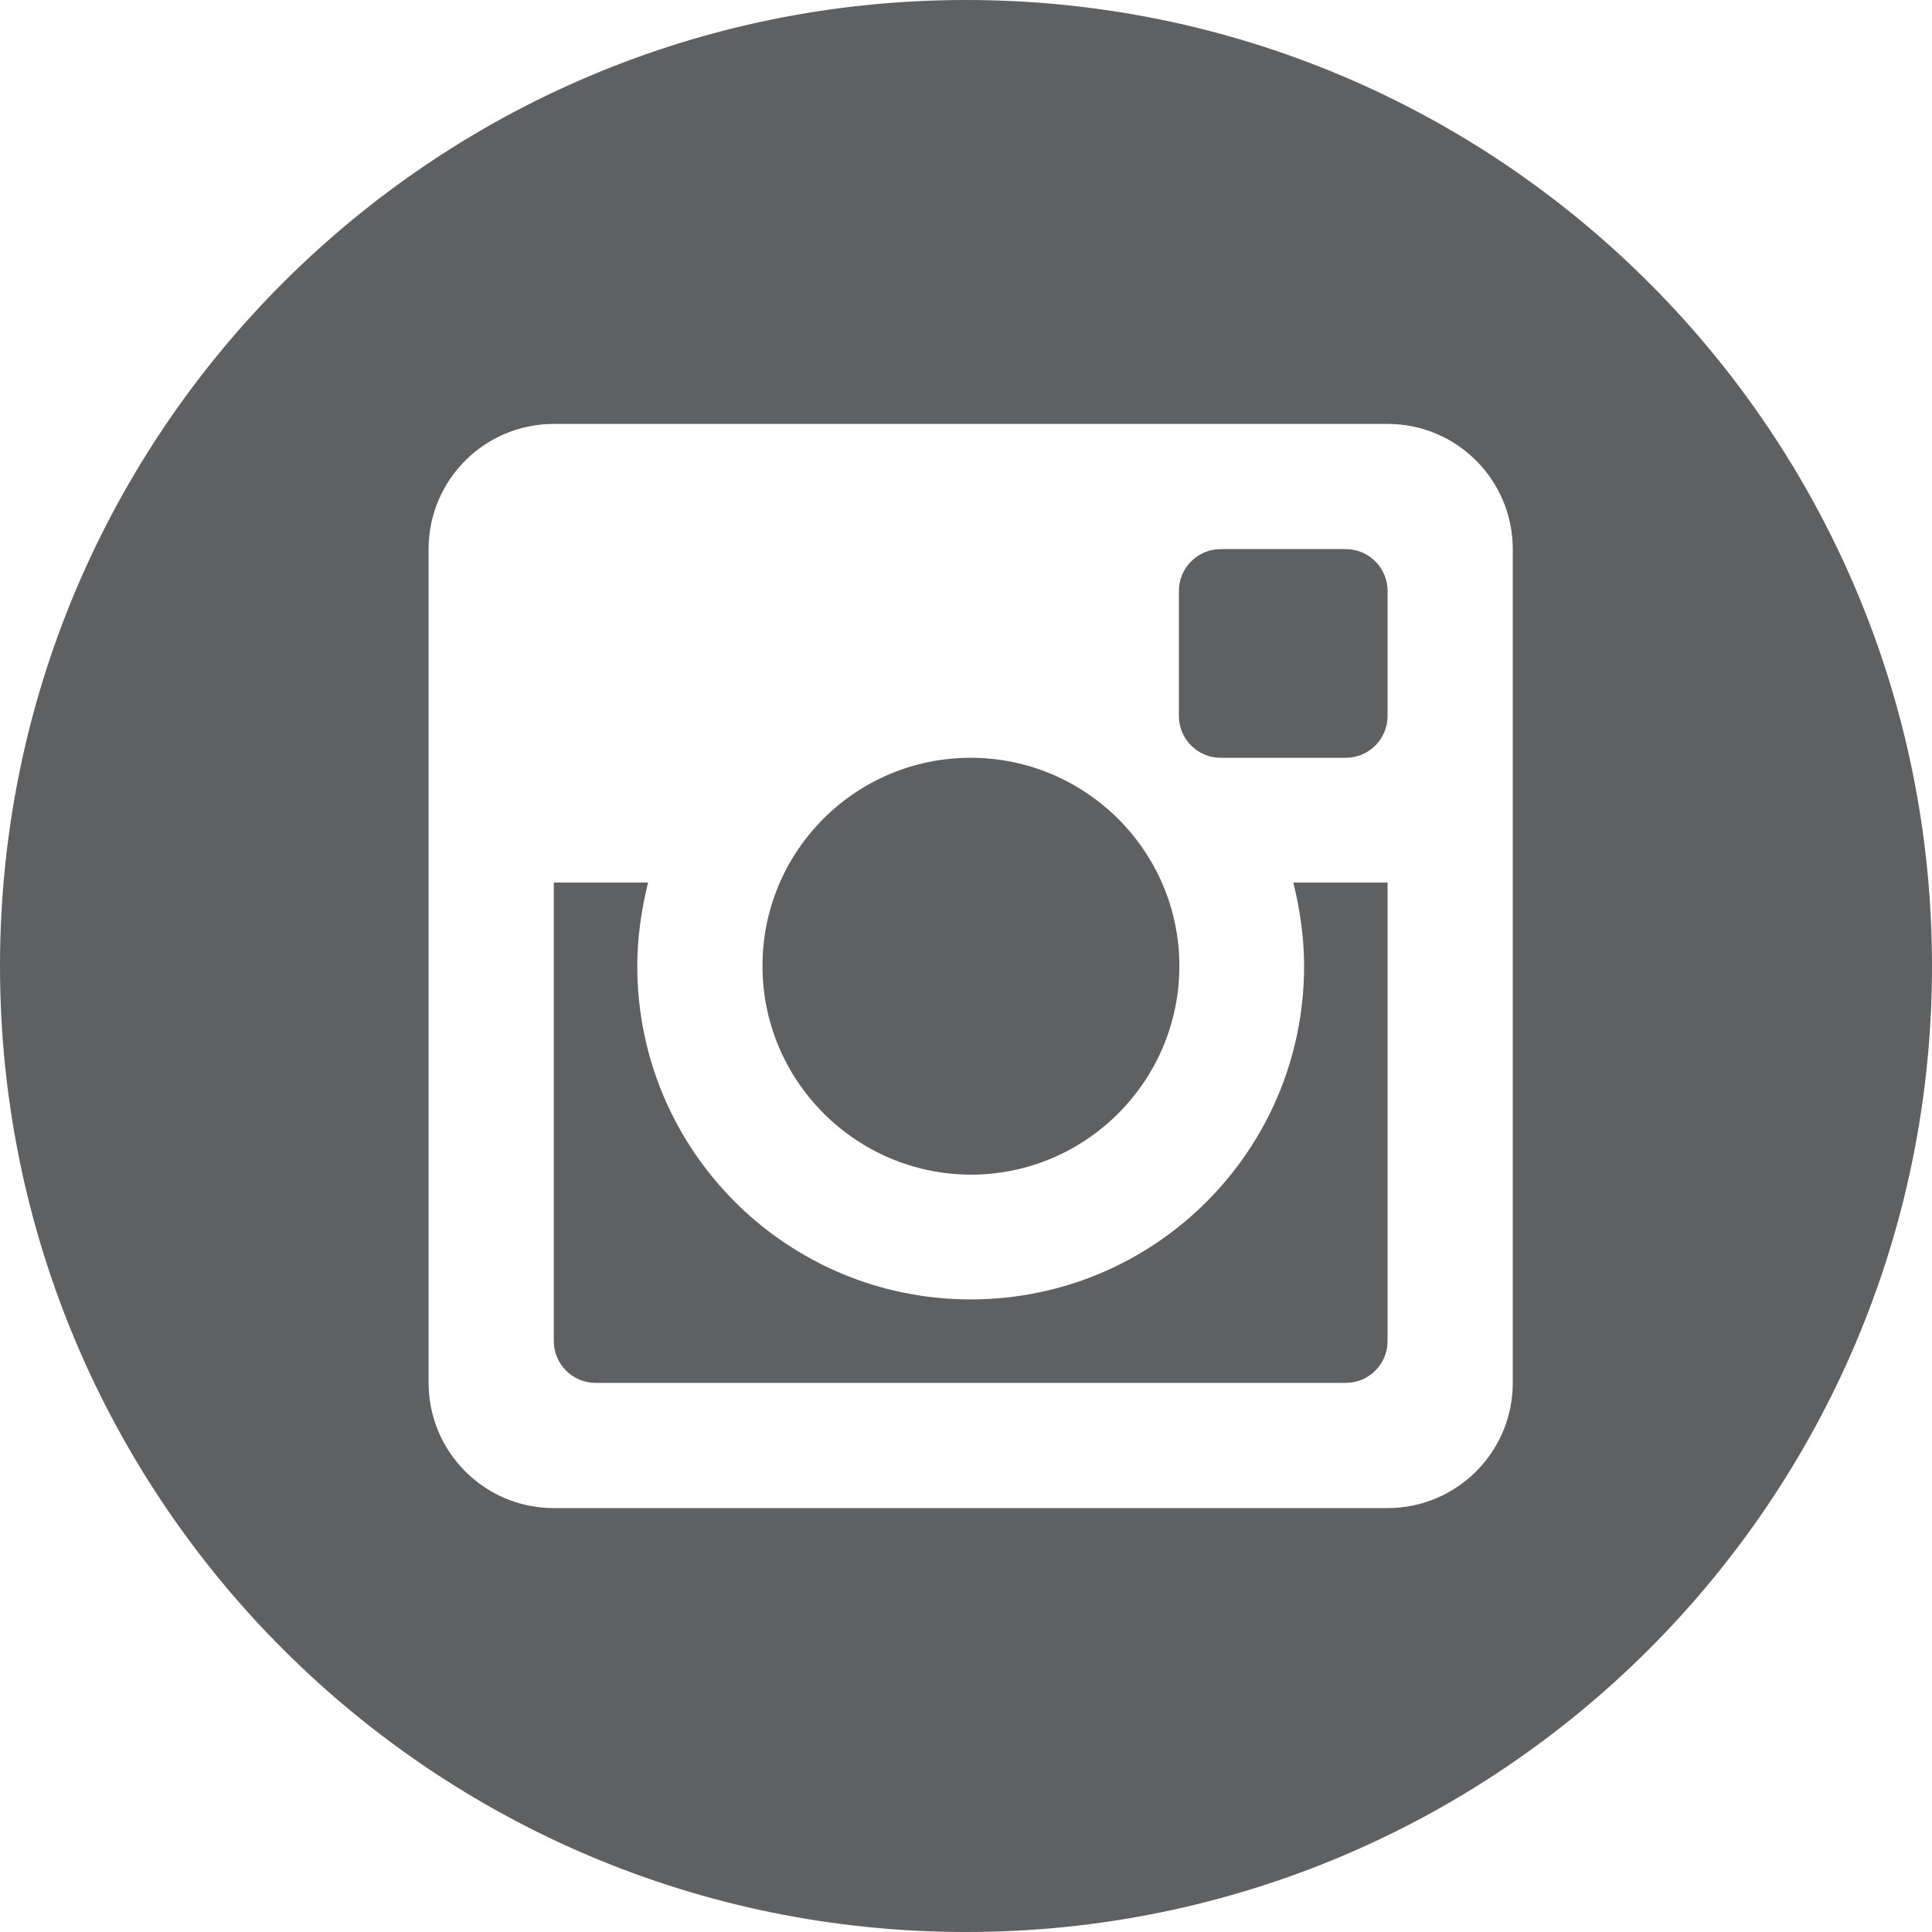 <?xml version="1.0" encoding="UTF-8"?>
<svg width="412px" height="412px" viewBox="0 0 412 412" version="1.1" xmlns="http://www.w3.org/2000/svg" xmlns:xlink="http://www.w3.org/1999/xlink">
    <!-- Generator: Sketch 44 (41411) - http://www.bohemiancoding.com/sketch -->
    <title>instagram-9-icon</title>
    <desc>Created with Sketch.</desc>
    <defs></defs>
    <g id="Stylesheet" stroke="none" stroke-width="1" fill="none" fill-rule="evenodd">
        <path d="M162.6,206 C162.6,181.4 182.5,161.6 207,161.6 C231.5,161.6 251.5,181.5 251.5,206 C251.5,230.5 231.6,250.5 207,250.5 C182.5,250.4 162.6,230.5 162.6,206 Z M278.1,206 C278.1,245.3 246.3,277.1 207,277.1 C167.7,277.1 135.9,245.3 135.9,206 C135.9,199.9 136.8,193.9 138.2,188.2 L118.1,188.2 L118.1,286 C118.1,290.9 122.1,294.9 127,294.9 L287,294.9 C291.9,294.9 295.9,290.9 295.9,286 L295.9,188.2 L275.8,188.2 C277.2,193.9 278.1,199.8 278.1,206 Z M287,117.1 L260.3,117.1 C255.4,117.1 251.4,121.1 251.4,126 L251.4,152.7 C251.4,157.6 255.4,161.6 260.3,161.6 L287,161.6 C291.9,161.6 295.9,157.6 295.9,152.7 L295.9,126 C295.9,121.1 291.9,117.1 287,117.1 Z M412,206 C412,319.8 319.8,412 206,412 C92.2,412 0,319.8 0,206 C0,92.2 92.2,0 206,0 C319.8,0 412,92.2 412,206 Z M322.6,117.1 C322.6,102.4 310.7,90.4 295.9,90.4 L118.1,90.4 C103.4,90.4 91.4,102.3 91.4,117.1 L91.4,294.9 C91.4,309.6 103.3,321.6 118.1,321.6 L295.9,321.6 C310.6,321.6 322.6,309.7 322.6,294.9 L322.6,117.1 L322.6,117.1 Z" id="instagram-9-icon" fill="#5F6062" fill-rule="nonzero"></path>
    </g>
</svg>